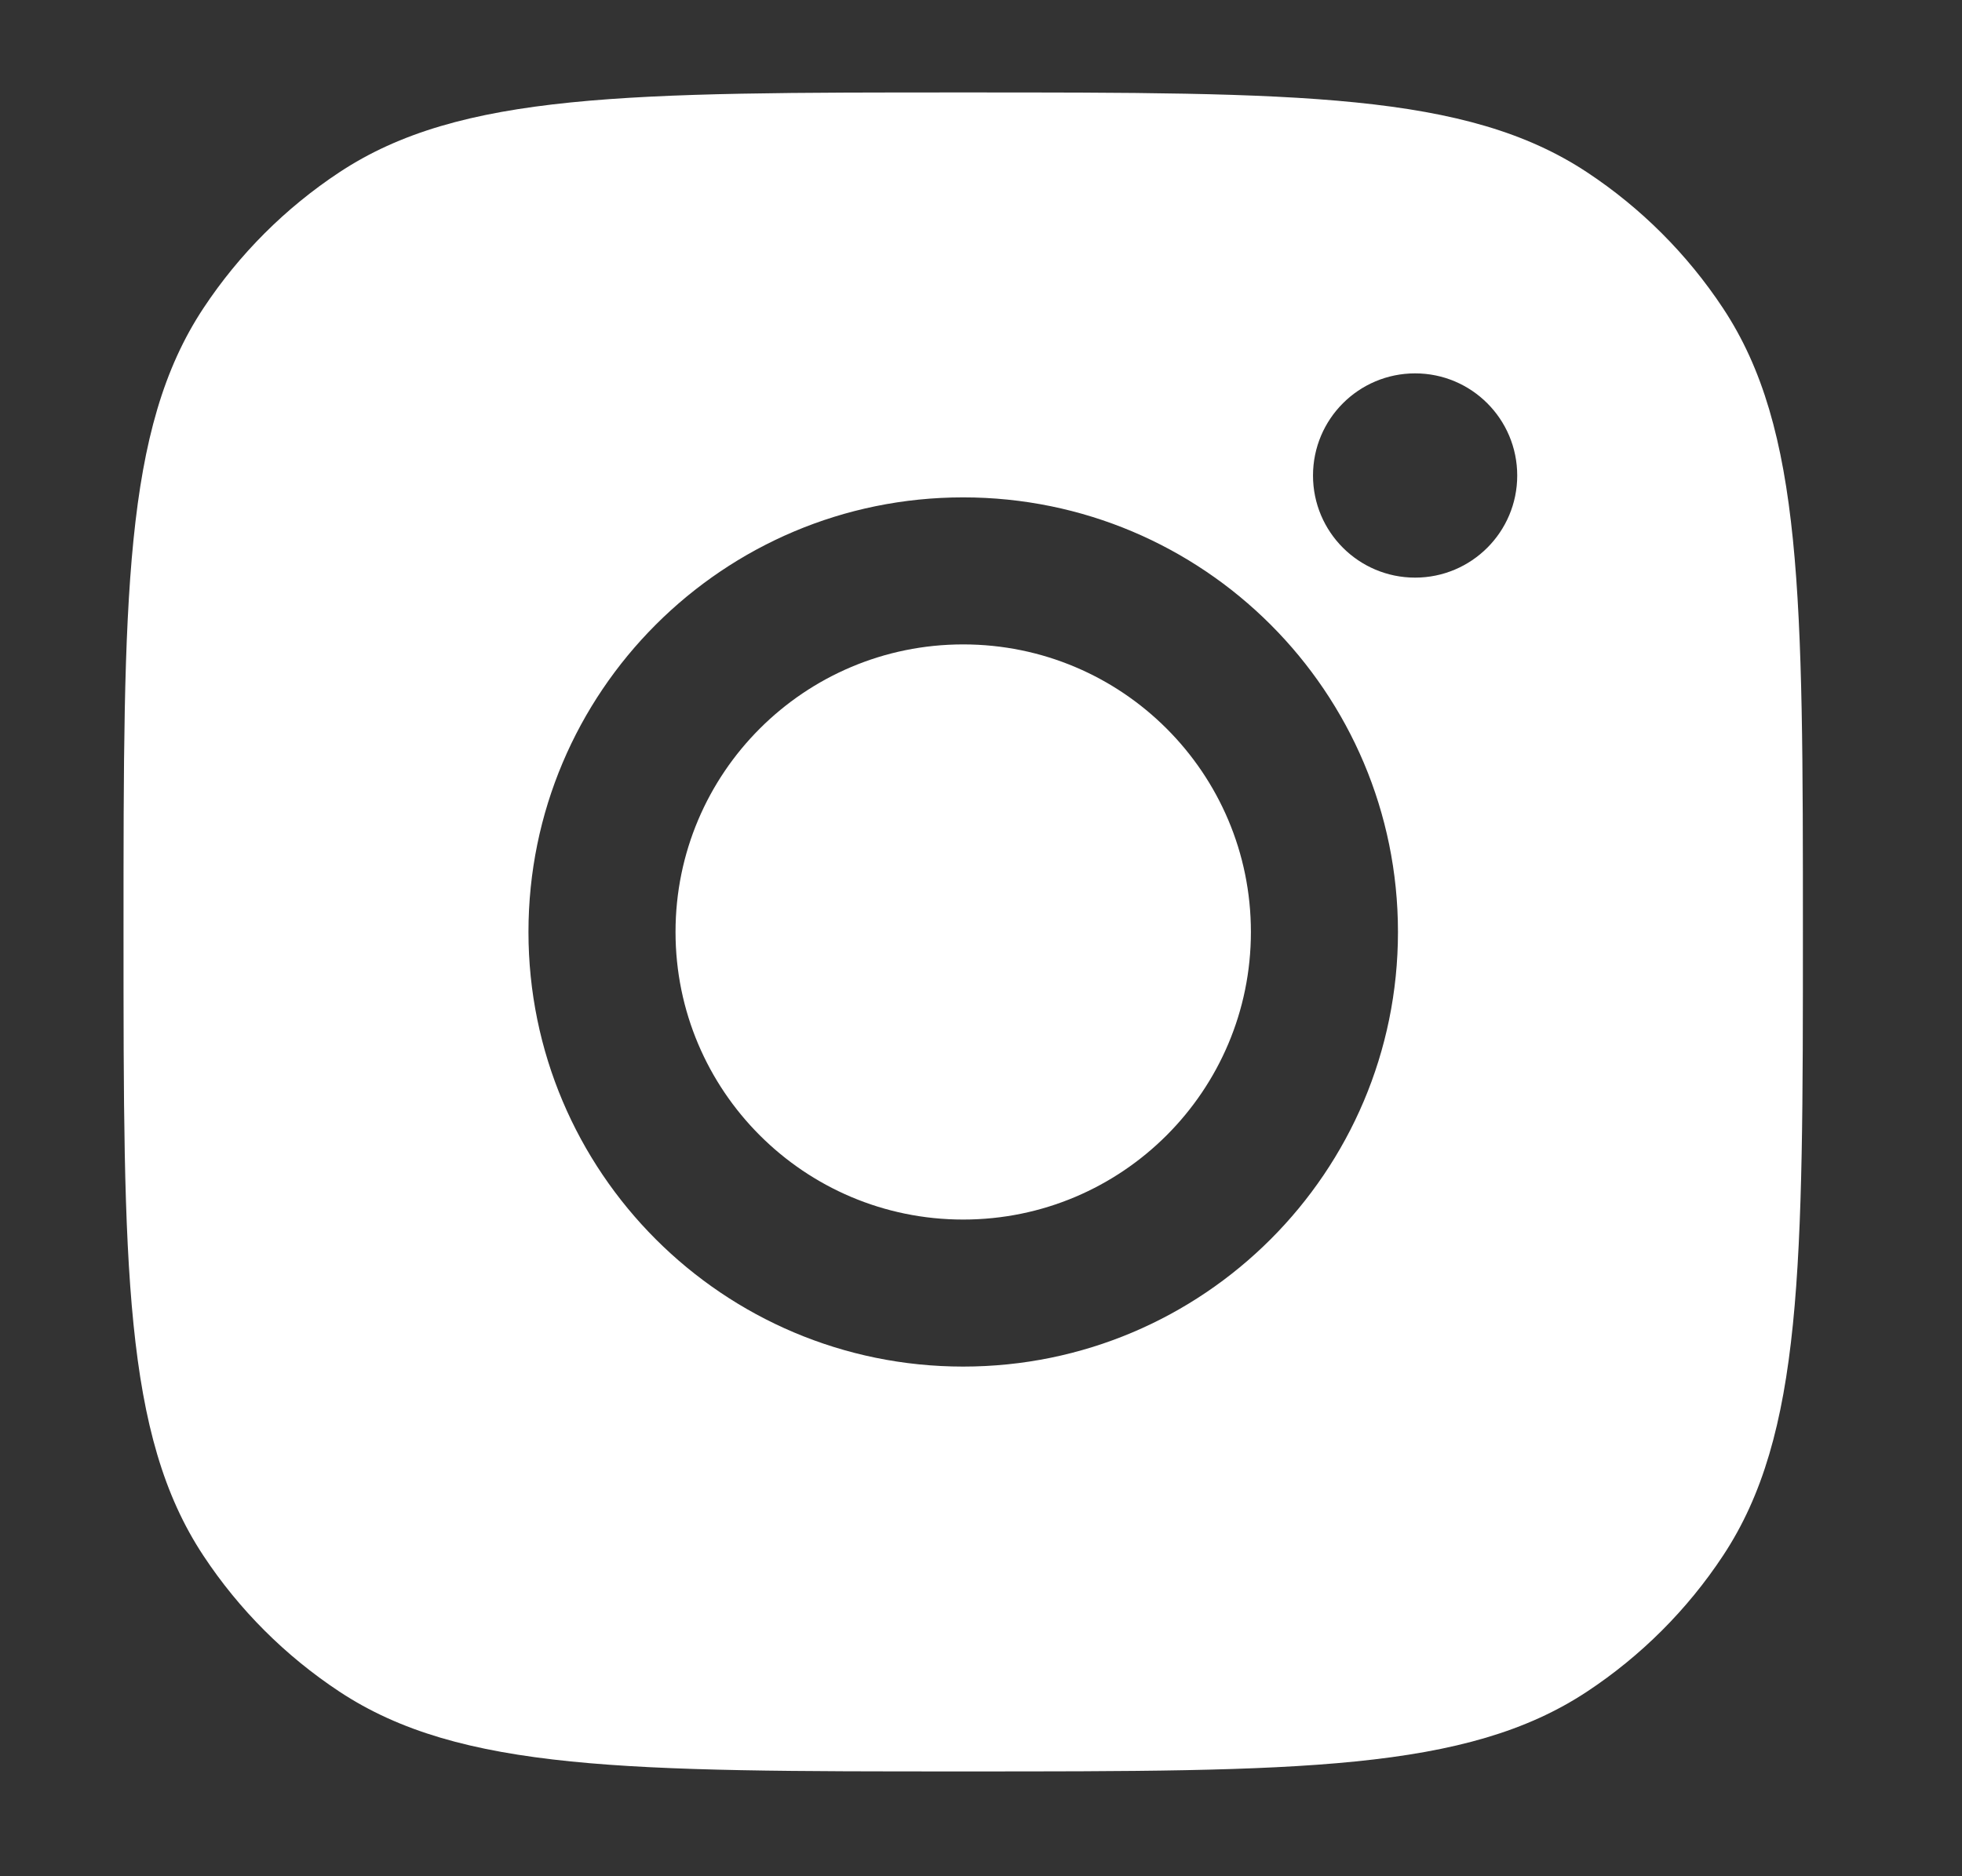 <svg width="23" height="22" viewBox="0 0 23 22" fill="none" xmlns="http://www.w3.org/2000/svg">
<rect x="0" y="0" width="23" height="22" fill="#333333" stroke="none"/>
<path fill-rule="evenodd" clip-rule="evenodd" d="M1.448 10.928C1.448 6.996 1.448 5.029 2.385 3.613C2.803 2.981 3.345 2.439 3.977 2.021C5.393 1.084 7.359 1.084 11.292 1.084C15.224 1.084 17.19 1.084 18.606 2.021C19.238 2.439 19.78 2.981 20.198 3.613C21.135 5.029 21.135 6.996 21.135 10.928C21.135 14.86 21.135 16.826 20.198 18.242C19.78 18.875 19.238 19.416 18.606 19.834C17.19 20.771 15.224 20.771 11.292 20.771C7.359 20.771 5.393 20.771 3.977 19.834C3.345 19.416 2.803 18.875 2.385 18.242C1.448 16.826 1.448 14.86 1.448 10.928ZM16.388 10.928C16.388 13.742 14.106 16.024 11.291 16.024C8.477 16.024 6.195 13.742 6.195 10.928C6.195 8.113 8.477 5.832 11.291 5.832C14.106 5.832 16.388 8.113 16.388 10.928ZM11.291 14.3C13.154 14.3 14.664 12.79 14.664 10.928C14.664 9.065 13.154 7.556 11.291 7.556C9.429 7.556 7.919 9.065 7.919 10.928C7.919 12.79 9.429 14.3 11.291 14.3ZM16.589 6.773C17.25 6.773 17.786 6.237 17.786 5.576C17.786 4.914 17.25 4.378 16.589 4.378C15.928 4.378 15.392 4.914 15.392 5.576C15.392 6.237 15.928 6.773 16.589 6.773Z" fill="white"/>
</svg>
